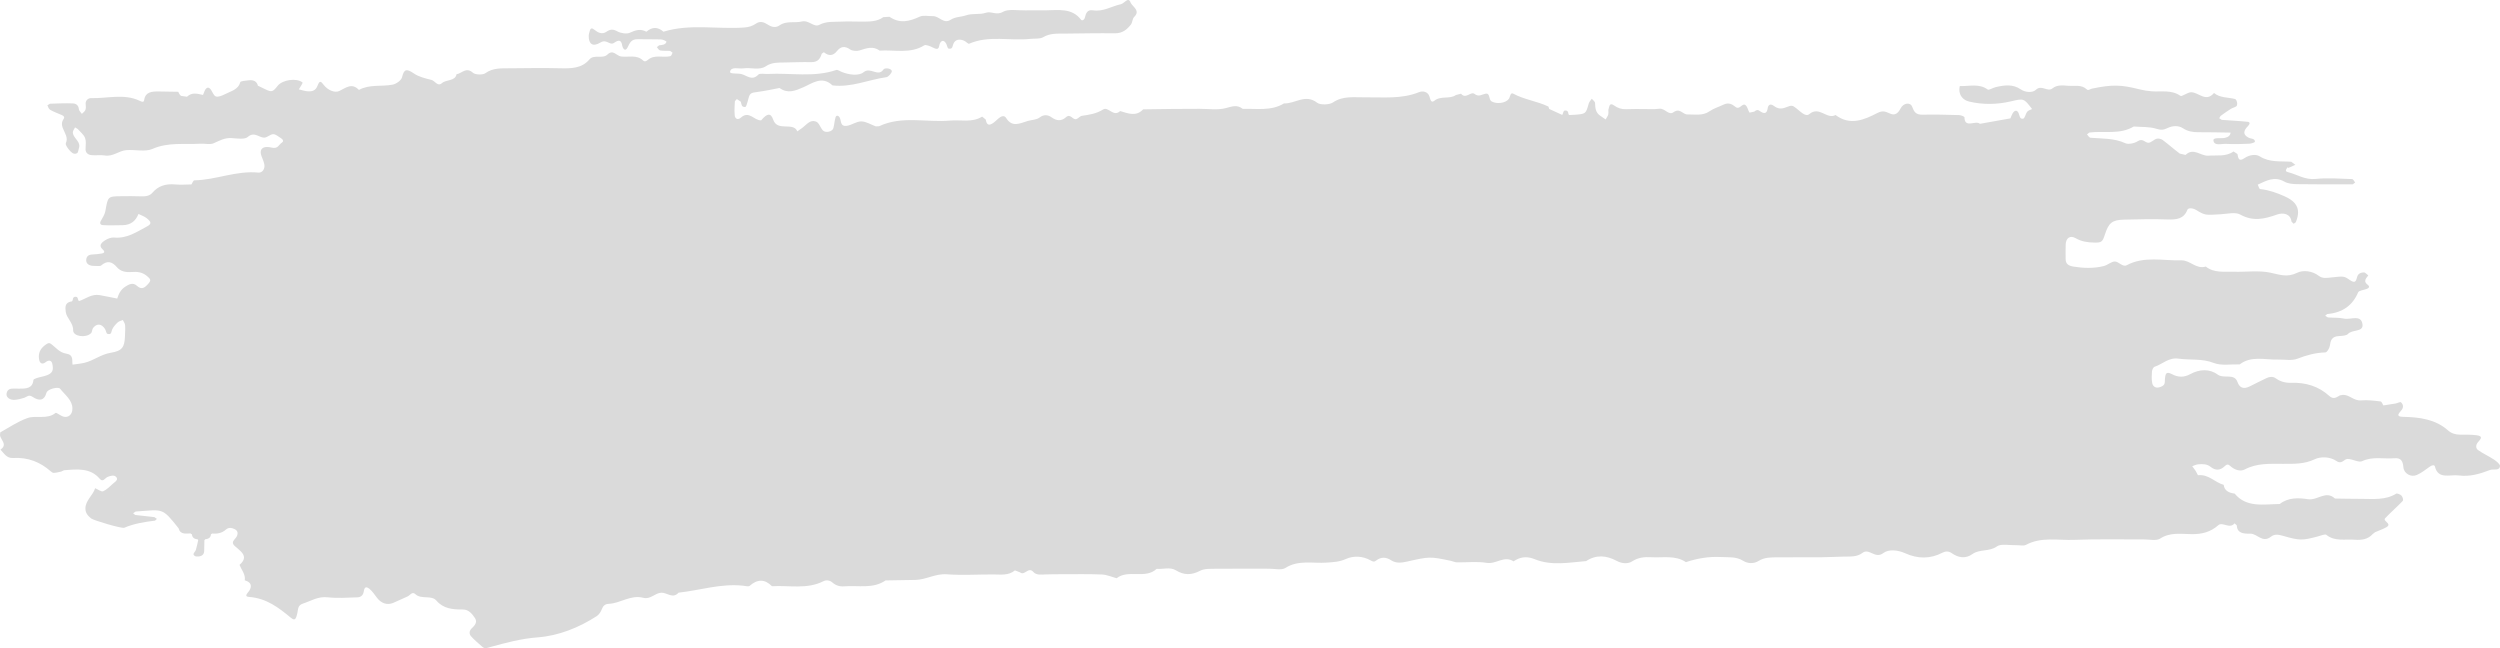 <?xml version="1.0" encoding="UTF-8"?> <svg xmlns="http://www.w3.org/2000/svg" width="189" height="49" viewBox="0 0 189 49" fill="none"> <path d="M189 35.232C189 35.238 188.999 35.244 188.999 35.249C188.947 35.62 188.501 35.433 188.247 35.53C187.487 35.821 186.73 36.056 185.881 35.943C185.216 35.855 184.324 36.268 184.082 35.275C184.046 35.127 183.867 35.153 183.693 35.278C183.376 35.501 183.068 35.754 182.71 35.909C182.271 36.1 181.742 35.809 181.696 35.327C181.657 34.905 181.553 34.595 181.013 34.643C180.202 34.713 179.374 34.483 178.569 34.868C178.319 34.987 177.848 34.697 177.478 34.695C177.213 34.694 177.042 35.133 176.651 34.861C176.142 34.507 175.43 34.51 174.994 34.719C174.199 35.098 173.411 35.066 172.588 35.066C171.603 35.066 170.621 35.002 169.705 35.489C169.348 35.68 168.896 35.505 168.587 35.211C168.446 35.078 168.335 35.1 168.183 35.248C167.852 35.57 167.486 35.592 167.118 35.291C166.847 35.072 166.514 35.074 166.185 35.102C166.029 35.114 165.882 35.195 165.731 35.246C165.817 35.361 165.909 35.473 165.985 35.593C166.052 35.7 166.106 35.816 166.165 35.928C166.974 35.833 167.435 36.468 168.111 36.654C168.163 37.09 168.489 37.261 168.938 37.314C169.829 38.4 171.13 38.119 172.352 38.102C172.976 37.6 173.779 37.628 174.485 37.741C175.196 37.855 175.84 37.045 176.524 37.69C177.192 37.698 177.858 37.715 178.524 37.714C179.423 37.714 180.341 37.825 181.151 37.321C181.219 37.279 181.474 37.38 181.554 37.472C181.619 37.544 181.671 37.685 181.671 37.783C181.671 37.821 181.663 37.853 181.645 37.872C181.221 38.322 180.74 38.73 180.317 39.179C180.292 39.206 180.281 39.233 180.281 39.26C180.281 39.328 180.352 39.394 180.423 39.462C180.494 39.531 180.565 39.6 180.565 39.676C180.565 39.732 180.526 39.791 180.418 39.853C180.151 40.011 179.839 40.106 179.55 40.237L179.365 40.385C179.017 40.774 178.533 40.844 178.02 40.803C177.295 40.744 176.515 40.957 175.872 40.434C175.775 40.355 175.426 40.504 175.2 40.562C174.07 40.856 173.883 40.884 172.588 40.507C172.227 40.402 171.945 40.368 171.684 40.574C171.036 41.083 170.652 40.336 170.123 40.346C169.583 40.355 169.13 40.313 169.096 39.708L168.93 39.565C168.573 40.023 168.022 39.426 167.705 39.705C167.134 40.208 166.498 40.39 165.699 40.382C164.893 40.374 164.059 40.219 163.294 40.724C163.023 40.902 162.485 40.778 162.069 40.78C160.319 40.788 158.565 40.743 156.817 40.813C155.6 40.863 154.324 40.566 153.166 41.19C152.981 41.29 152.675 41.209 152.425 41.217C151.928 41.233 151.271 41.085 150.966 41.308C150.396 41.724 149.658 41.498 149.122 41.884C148.597 42.262 148.046 42.17 147.542 41.813C147.313 41.651 147.062 41.671 146.852 41.782C145.916 42.272 144.976 42.251 144.034 41.827C143.472 41.575 142.779 41.505 142.381 41.81C141.756 42.291 141.311 41.406 140.803 41.798C140.387 42.118 139.88 42.07 139.384 42.079C138.801 42.09 138.217 42.125 137.633 42.13C136.55 42.138 135.466 42.124 134.383 42.134C133.89 42.138 133.4 42.125 132.952 42.406C132.595 42.631 132.132 42.618 131.78 42.395C131.253 42.065 130.67 42.142 130.099 42.112C129.186 42.064 128.307 42.212 127.456 42.498C126.654 41.953 125.706 42.182 124.815 42.126C124.321 42.096 123.847 42.144 123.403 42.432C123.062 42.655 122.608 42.608 122.231 42.406C121.45 41.989 120.682 41.911 119.912 42.418C118.609 42.526 117.293 42.792 116.025 42.275C115.533 42.075 115.078 42.072 114.621 42.319L114.422 42.438C113.717 41.975 113.106 42.673 112.393 42.552C111.668 42.429 110.896 42.528 110.146 42.514C109.991 42.511 109.838 42.432 109.682 42.398C108.09 42.068 108.09 42.068 106.354 42.459C105.945 42.551 105.536 42.596 105.172 42.358C104.786 42.106 104.408 42.092 104.05 42.368C103.88 42.499 103.803 42.468 103.621 42.366C103.025 42.032 102.334 41.994 101.734 42.266C101.257 42.481 100.801 42.497 100.305 42.533C99.255 42.61 98.157 42.306 97.166 42.943C96.891 43.12 96.354 42.994 95.937 42.994C94.604 42.996 93.269 42.983 91.936 42.998C91.53 43.003 91.058 42.979 90.737 43.145C90.079 43.49 89.519 43.497 88.901 43.117C88.453 42.844 87.928 43.049 87.44 43.004C86.606 43.807 85.286 43.021 84.416 43.716C84.047 43.616 83.681 43.448 83.306 43.432C82.309 43.391 81.305 43.411 80.305 43.411C79.888 43.411 79.472 43.412 79.055 43.427C78.722 43.437 78.343 43.497 78.125 43.243C77.747 42.806 77.463 43.561 77.113 43.269L76.73 43.12C76.245 43.529 75.652 43.429 75.076 43.428C73.909 43.426 72.737 43.502 71.581 43.417C70.709 43.353 70.019 43.826 69.202 43.842C68.45 43.855 67.7 43.867 66.949 43.88C66.005 44.536 64.884 44.24 63.833 44.327C63.477 44.356 63.178 44.256 62.933 44.04C62.727 43.859 62.46 43.833 62.254 43.938C61.015 44.571 59.664 44.24 58.363 44.319C57.808 43.759 57.258 43.779 56.669 44.293C56.59 44.362 56.346 44.299 56.182 44.28C54.503 44.096 52.926 44.628 51.3 44.805C50.865 45.297 50.433 44.795 50.001 44.809C49.513 44.825 49.186 45.339 48.63 45.194C47.665 44.943 46.911 45.616 46.008 45.651C45.743 45.662 45.591 45.806 45.501 46.045C45.429 46.241 45.296 46.46 45.114 46.578C43.778 47.441 42.252 48.062 40.646 48.185C39.388 48.281 38.249 48.592 37.086 48.909C36.848 48.974 36.664 49.084 36.457 48.892C36.17 48.629 35.853 48.383 35.604 48.093C35.537 48.015 35.504 47.925 35.504 47.833C35.504 47.719 35.554 47.602 35.664 47.501C35.833 47.343 35.989 47.169 35.989 46.972C35.989 46.896 35.965 46.816 35.91 46.732C35.703 46.421 35.443 46.074 34.986 46.078C34.208 46.085 33.515 46.012 32.996 45.409C32.611 44.959 31.85 45.344 31.4 44.916C31.16 44.687 30.999 45.013 30.806 45.094C30.439 45.247 30.087 45.432 29.718 45.582C29.263 45.767 28.823 45.613 28.499 45.193C28.317 44.956 28.154 44.694 27.918 44.507C27.559 44.224 27.527 44.583 27.494 44.748C27.443 45.01 27.272 45.151 27.015 45.159C26.266 45.182 25.506 45.238 24.771 45.156C24.035 45.074 23.515 45.432 22.908 45.629C22.504 45.761 22.545 46.049 22.484 46.331C22.366 46.877 22.268 46.93 21.979 46.693C21.069 45.946 20.165 45.228 18.816 45.126C18.671 45.115 18.621 45.072 18.621 45.014C18.621 44.909 18.784 44.758 18.842 44.664C18.925 44.529 18.963 44.412 18.963 44.31C18.963 44.105 18.804 43.962 18.503 43.869C18.511 43.825 18.514 43.782 18.514 43.739C18.514 43.359 18.243 43.051 18.108 42.706C18.354 42.495 18.447 42.312 18.447 42.149C18.447 41.815 18.061 41.555 17.756 41.286C17.646 41.188 17.605 41.105 17.605 41.028C17.605 40.867 17.788 40.738 17.883 40.58C17.93 40.501 17.962 40.409 17.962 40.319C17.962 40.201 17.907 40.086 17.757 40.011C17.549 39.906 17.292 39.846 17.086 40.031C16.784 40.306 16.421 40.373 16.017 40.333L16.001 40.373L15.948 40.38C15.94 40.631 15.779 40.748 15.505 40.768L15.499 40.814L15.453 40.813C15.446 41.087 15.437 41.359 15.437 41.631C15.435 41.87 15.32 42.025 15.045 42.067L14.804 42.068C14.673 42.012 14.629 41.955 14.629 41.898C14.629 41.796 14.768 41.693 14.803 41.585C14.882 41.332 14.928 41.071 14.989 40.812L14.953 40.812L14.947 40.768C14.662 40.758 14.526 40.62 14.506 40.38L14.448 40.373L14.419 40.328C14.123 40.322 13.802 40.414 13.583 40.14L13.501 39.939C12.222 38.322 12.332 38.536 10.259 38.671L10.062 38.801L10.222 38.932C10.705 38.992 11.19 39.034 11.67 39.094L11.863 39.23L11.719 39.361C10.919 39.457 10.132 39.583 9.395 39.898C9.208 39.976 7.068 39.339 6.896 39.198C6.652 39.002 6.462 38.793 6.457 38.459C6.457 38.454 6.457 38.45 6.457 38.445C6.457 37.833 7.028 37.45 7.193 36.908C7.397 36.994 7.666 37.195 7.792 37.142C8.077 37.018 8.301 36.775 8.536 36.569C8.655 36.463 8.848 36.349 8.848 36.204C8.848 36.164 8.834 36.121 8.798 36.076C8.644 35.883 8.371 35.96 8.134 36.055C7.947 36.13 7.785 36.485 7.548 36.204C6.83 35.349 5.831 35.474 4.837 35.551L4.623 35.653C4.042 35.778 4.02 35.795 3.829 35.627C3.039 34.931 2.118 34.558 0.974 34.624C0.499 34.653 0.298 34.261 0.036 33.99C0.225 33.864 0.289 33.741 0.289 33.62C0.289 33.379 0.032 33.143 -7.34133e-06 32.902L0.019 32.689C0.693 32.314 1.34 31.869 2.07 31.608C2.728 31.37 3.568 31.743 4.205 31.212C4.254 31.171 4.586 31.441 4.809 31.5C5.157 31.593 5.418 31.347 5.462 31.041C5.47 30.985 5.474 30.933 5.474 30.881C5.474 30.242 4.91 29.856 4.545 29.388C4.407 29.21 3.594 29.413 3.516 29.686C3.332 30.337 2.928 30.312 2.458 29.999C2.169 29.806 2.046 29.999 1.844 30.069C1.62 30.145 1.38 30.204 1.141 30.227C0.773 30.261 0.491 30.066 0.491 29.812C0.491 29.792 0.493 29.77 0.497 29.749C0.542 29.499 0.689 29.377 0.976 29.38C1.142 29.382 1.309 29.379 1.475 29.381C2.003 29.387 2.468 29.353 2.526 28.73C2.536 28.633 2.916 28.536 3.136 28.486C3.751 28.345 3.996 28.192 3.996 27.817C3.996 27.723 3.98 27.615 3.952 27.49C3.896 27.246 3.686 27.19 3.453 27.378C3.188 27.592 3.017 27.446 2.968 27.23C2.946 27.134 2.936 27.042 2.936 26.953C2.936 26.609 3.097 26.308 3.445 26.063C3.611 25.945 3.706 25.894 3.837 25.986C4.216 26.254 4.475 26.653 5.022 26.739C5.578 26.827 5.434 27.243 5.483 27.567C5.787 27.524 6.096 27.496 6.392 27.426C7.09 27.258 7.623 26.79 8.379 26.668C9.247 26.528 9.409 26.236 9.446 25.454C9.456 25.258 9.468 25.061 9.468 24.864C9.468 24.769 9.465 24.674 9.458 24.579C9.448 24.448 9.347 24.321 9.288 24.192C9.155 24.25 8.992 24.283 8.897 24.373C8.733 24.527 8.578 24.703 8.485 24.895C8.403 25.062 8.459 25.332 8.125 25.24C8.029 25.213 8.017 24.99 7.938 24.87C7.676 24.463 7.321 24.43 7.038 24.794C6.951 24.908 6.976 25.098 6.876 25.195C6.479 25.576 5.53 25.434 5.53 24.981C5.53 24.978 5.53 24.975 5.53 24.971C5.53 24.962 5.53 24.953 5.53 24.944C5.53 24.392 5.034 24.06 4.97 23.577C4.958 23.486 4.947 23.393 4.947 23.303C4.947 23.052 5.037 22.832 5.449 22.783L5.437 22.734L5.49 22.734C5.512 22.571 5.524 22.387 5.798 22.447C5.867 22.461 5.894 22.622 5.934 22.737L5.989 22.737L5.977 22.762C6.489 22.589 6.924 22.204 7.539 22.312C7.98 22.39 8.42 22.485 8.862 22.572C8.973 22.222 9.121 21.894 9.474 21.67C9.751 21.493 10.044 21.332 10.344 21.6C10.649 21.876 10.861 21.82 11.122 21.548C11.281 21.383 11.357 21.28 11.357 21.187C11.357 21.086 11.264 20.997 11.089 20.851C10.744 20.567 10.368 20.532 9.946 20.564C9.513 20.596 9.123 20.529 8.84 20.202C8.497 19.8 8.129 19.652 7.649 20.069C7.562 20.145 7.332 20.097 7.167 20.103C6.757 20.116 6.516 19.952 6.516 19.678C6.516 19.663 6.517 19.647 6.519 19.631C6.543 19.378 6.688 19.255 6.976 19.239C7.218 19.224 7.466 19.21 7.702 19.163C7.824 19.138 7.879 19.095 7.879 19.036C7.879 18.984 7.836 18.921 7.754 18.846C7.646 18.746 7.603 18.656 7.603 18.574C7.603 18.404 7.785 18.27 7.952 18.163C8.137 18.045 8.403 17.938 8.617 17.958C9.609 18.049 10.321 17.534 11.086 17.134C11.276 17.035 11.371 16.949 11.371 16.851C11.371 16.75 11.271 16.636 11.07 16.482C10.899 16.35 10.671 16.274 10.469 16.175C10.269 16.678 9.916 17.018 9.255 17.024C8.762 17.028 8.268 17.051 7.778 17.019C7.633 17.011 7.573 16.939 7.573 16.851C7.573 16.811 7.586 16.767 7.609 16.725C7.745 16.474 7.92 16.22 7.967 15.953C8.16 14.852 8.144 14.846 9.157 14.834C9.652 14.827 10.147 14.825 10.642 14.843C10.988 14.857 11.308 14.824 11.526 14.567C11.965 14.051 12.539 13.876 13.255 13.944C13.657 13.982 14.067 13.947 14.474 13.943C14.546 13.82 14.617 13.635 14.692 13.634C16.33 13.605 17.859 12.884 19.528 13.048C19.795 13.074 19.995 12.836 19.995 12.546C19.995 12.502 19.991 12.457 19.981 12.413C19.937 12.206 19.848 12.006 19.771 11.805C19.729 11.695 19.709 11.596 19.709 11.509C19.709 11.182 19.996 11.028 20.543 11.16C21.02 11.275 21.073 10.934 21.304 10.788C21.367 10.748 21.398 10.7 21.398 10.65C21.398 10.581 21.341 10.509 21.236 10.445C21.049 10.331 20.853 10.145 20.659 10.143C20.448 10.141 20.242 10.372 20.017 10.4C19.602 10.452 19.251 9.894 18.719 10.363C18.502 10.553 17.928 10.471 17.524 10.44C16.981 10.399 16.591 10.64 16.144 10.834C15.877 10.95 15.49 10.845 15.16 10.864C13.943 10.937 12.715 10.732 11.518 11.261C10.98 11.499 10.206 11.296 9.545 11.351C8.984 11.398 8.55 11.857 7.915 11.753C7.594 11.7 7.249 11.763 6.92 11.729C6.666 11.704 6.476 11.563 6.469 11.307C6.469 11.291 6.469 11.274 6.469 11.258C6.469 11.182 6.473 11.104 6.477 11.027C6.481 10.949 6.487 10.873 6.487 10.797C6.487 10.671 6.475 10.549 6.432 10.435C6.338 10.182 6.076 9.975 5.878 9.754L5.676 9.629C5.617 9.754 5.505 9.882 5.505 10.005C5.505 10.008 5.505 10.011 5.505 10.014C5.518 10.392 5.998 10.637 5.998 11.026C5.998 11.081 5.989 11.139 5.966 11.201C5.919 11.334 5.918 11.536 5.816 11.587C5.564 11.713 5.382 11.504 5.253 11.359C5.132 11.221 4.97 11.005 4.97 10.864C4.97 10.842 4.974 10.823 4.982 10.806C5.027 10.711 5.045 10.62 5.045 10.53C5.045 10.328 4.954 10.136 4.864 9.946C4.773 9.755 4.682 9.566 4.682 9.37C4.682 9.254 4.716 9.134 4.8 9.011C4.832 8.963 4.85 8.921 4.85 8.882C4.85 8.807 4.785 8.746 4.652 8.689C4.363 8.566 4.062 8.456 3.794 8.302C3.683 8.239 3.636 8.082 3.584 7.959L3.778 7.841C4.357 7.822 4.938 7.795 5.517 7.818C5.767 7.828 5.942 7.981 5.962 8.251C5.972 8.374 6.109 8.489 6.19 8.609C6.283 8.509 6.417 8.421 6.458 8.306C6.484 8.238 6.491 8.164 6.491 8.089C6.491 8.016 6.484 7.941 6.476 7.869C6.475 7.853 6.473 7.837 6.473 7.821C6.473 7.574 6.682 7.412 6.888 7.419C8.112 7.451 9.373 7.061 10.548 7.615C10.75 7.709 10.868 7.762 10.903 7.543C10.996 6.948 11.474 6.908 11.995 6.915C12.488 6.921 12.98 6.931 13.472 6.939C13.536 7.053 13.587 7.186 13.691 7.249L14.137 7.313C14.512 6.952 14.923 7.086 15.348 7.178C15.363 7.181 15.433 6.925 15.504 6.804C15.649 6.556 15.81 6.579 15.962 6.807C16.077 6.977 16.159 7.24 16.323 7.293C16.499 7.348 16.779 7.237 16.972 7.137C17.427 6.898 18.011 6.792 18.162 6.214C18.185 6.125 18.585 6.094 18.815 6.069C19.171 6.031 19.421 6.153 19.497 6.479C19.694 6.573 19.889 6.669 20.087 6.763C20.543 6.978 20.626 6.953 20.992 6.486C21.347 6.034 22.417 5.87 22.869 6.234C22.873 6.238 22.875 6.244 22.875 6.253C22.875 6.33 22.683 6.593 22.593 6.756C22.822 6.809 23.049 6.892 23.281 6.904C23.618 6.923 23.86 6.846 24.002 6.487C24.162 6.083 24.236 6.105 24.487 6.434C24.764 6.795 25.291 7.051 25.652 6.878C26.159 6.638 26.594 6.235 27.135 6.799C27.927 6.357 28.845 6.562 29.684 6.399C29.964 6.345 30.338 6.069 30.393 5.845C30.54 5.23 30.722 5.161 31.295 5.556C31.657 5.806 32.153 5.928 32.611 6.039C32.893 6.107 33.079 6.578 33.412 6.284C33.739 5.997 34.414 6.151 34.513 5.614C34.916 5.554 35.236 5.03 35.762 5.507C35.925 5.654 36.5 5.674 36.686 5.539C37.269 5.115 37.919 5.169 38.574 5.163C39.824 5.152 41.074 5.13 42.323 5.161C43.178 5.183 43.983 5.176 44.558 4.496C44.904 4.087 45.553 4.478 45.92 4.126C46.358 3.703 46.608 4.228 46.953 4.271C47.508 4.34 48.133 4.118 48.602 4.561C48.737 4.688 48.84 4.644 49.002 4.51C49.488 4.107 50.12 4.375 50.669 4.25C50.752 4.231 50.812 4.078 50.844 3.979L50.663 3.849C50.415 3.828 50.158 3.857 49.916 3.816C49.813 3.799 49.731 3.657 49.659 3.562L49.833 3.424C50.07 3.402 50.312 3.391 50.389 3.155C50.389 3.155 50.389 3.155 50.389 3.154C50.389 3.125 50.131 2.987 49.991 2.982C49.408 2.959 48.825 2.981 48.241 2.963C47.721 2.948 47.618 3.237 47.438 3.596C47.245 3.973 47.06 3.595 47.039 3.448C46.975 3.009 46.772 2.994 46.428 3.237C46.097 3.472 45.871 2.923 45.399 3.211C44.815 3.568 44.507 3.334 44.507 2.733C44.507 2.592 44.551 2.448 44.594 2.311C44.658 2.102 44.763 2.108 44.95 2.26C45.197 2.461 45.517 2.624 45.831 2.41C46.131 2.207 46.333 2.183 46.675 2.373C46.924 2.511 47.375 2.586 47.609 2.478C48.049 2.275 48.422 2.156 48.866 2.399C49.295 2.028 49.726 2.015 50.157 2.397C52.151 1.78 54.218 2.222 56.246 2.081C56.595 2.057 56.884 1.971 57.151 1.785C57.471 1.563 57.761 1.679 58.045 1.859C58.331 2.044 58.633 2.131 58.945 1.911C59.45 1.554 60.074 1.756 60.618 1.625C61.156 1.496 61.525 2.094 61.937 1.879C62.492 1.587 63.055 1.665 63.621 1.634C64.118 1.606 64.62 1.638 65.121 1.634C65.699 1.63 66.282 1.656 66.778 1.297L67.245 1.268C68.026 1.81 68.755 1.618 69.539 1.256C69.802 1.135 70.194 1.228 70.527 1.22C71.006 1.207 71.331 1.844 71.87 1.494C72.228 1.262 72.654 1.289 73.015 1.164C73.526 0.986 74.062 1.127 74.515 0.969C74.954 0.818 75.32 1.187 75.818 0.898C76.234 0.657 76.94 0.798 77.518 0.784C78.018 0.774 78.517 0.788 79.017 0.782C79.999 0.772 81.035 0.581 81.719 1.483C81.803 1.594 81.975 1.512 82.021 1.318C82.092 1.017 82.191 0.713 82.623 0.78C83.417 0.903 84.03 0.469 84.733 0.321C84.993 0.268 85.294 -0.271 85.465 0.176C85.556 0.414 85.934 0.631 85.934 0.922C85.934 1.029 85.882 1.146 85.747 1.276C85.599 1.419 85.624 1.695 85.492 1.861C85.204 2.222 84.871 2.524 84.284 2.517C83.035 2.501 81.784 2.527 80.535 2.54C79.96 2.546 79.392 2.496 78.855 2.816C78.615 2.958 78.221 2.902 77.898 2.939C76.361 3.108 74.759 2.65 73.263 3.307C73.195 3.337 73.013 3.126 72.866 3.068C72.529 2.937 72.223 2.973 72.077 3.31C72.001 3.485 72.033 3.744 71.711 3.672C71.621 3.651 71.602 3.427 71.533 3.303C71.408 3.081 71.219 2.985 71.07 3.257C70.95 3.477 71.067 3.879 70.532 3.598C70.336 3.494 69.992 3.354 69.876 3.427C68.819 4.087 67.632 3.751 66.503 3.827C66 3.458 65.509 3.646 64.987 3.811C64.781 3.876 64.44 3.855 64.279 3.742C63.86 3.453 63.554 3.511 63.276 3.86C62.976 4.237 62.655 4.249 62.283 3.948L62.125 4.057C62.009 4.43 61.84 4.712 61.308 4.698C60.642 4.682 59.975 4.714 59.307 4.724C58.815 4.731 58.343 4.708 57.895 5.01C57.4 5.341 56.765 5.083 56.202 5.168C55.842 5.223 55.282 4.999 55.192 5.422C55.191 5.428 55.191 5.434 55.191 5.439C55.191 5.609 55.785 5.523 56.076 5.606C56.497 5.727 56.862 6.13 57.336 5.637C57.444 5.523 57.809 5.604 58.055 5.59C59.777 5.5 61.533 5.869 63.222 5.29C63.322 5.256 63.498 5.385 63.637 5.44C64.192 5.664 64.931 5.754 65.288 5.459C65.811 5.027 66.385 5.858 66.79 5.252C66.881 5.118 67.335 5.141 67.419 5.353C67.423 5.362 67.423 5.371 67.423 5.381C67.423 5.514 67.17 5.812 67.01 5.835C65.648 6.026 64.365 6.627 62.936 6.456C62.145 5.704 61.407 6.303 60.738 6.595C60.102 6.871 59.557 7.101 58.931 6.651C58.403 6.75 57.879 6.869 57.347 6.939C56.686 7.027 56.687 7.011 56.509 7.721C56.476 7.853 56.405 8.085 56.337 8.089C56.032 8.107 56.068 7.865 56.002 7.686L55.706 7.489L55.558 7.649C55.545 7.884 55.526 8.122 55.526 8.359C55.526 8.485 55.532 8.613 55.546 8.739C55.572 8.952 55.756 9.117 56.016 8.888C56.639 8.334 57.016 9.127 57.542 9.098C58.001 8.558 58.272 8.514 58.458 9.055C58.774 9.977 59.976 9.188 60.278 9.932C60.408 9.841 60.538 9.751 60.666 9.657C60.975 9.433 61.235 9.021 61.689 9.19C61.925 9.277 62.013 9.644 62.207 9.857C62.405 10.072 62.924 9.962 63.003 9.69C63.08 9.416 63.084 9.126 63.172 8.855C63.225 8.694 63.405 8.718 63.495 8.918C63.605 9.166 63.528 9.576 64 9.515C64.384 9.466 64.745 9.174 65.113 9.178C65.484 9.183 65.846 9.426 66.216 9.555L66.463 9.542C68.184 8.727 70.046 9.275 71.832 9.115C72.64 9.043 73.499 9.29 74.249 8.815L74.523 9.039C74.586 9.42 74.74 9.555 75.118 9.273C75.246 9.18 75.354 9.065 75.474 8.964C75.657 8.81 75.908 8.668 76.061 8.917C76.515 9.647 77.076 9.336 77.694 9.146C77.994 9.054 78.34 9.077 78.609 8.874C78.899 8.654 79.207 8.66 79.5 8.871C79.869 9.136 80.231 9.183 80.589 8.862C80.94 8.546 81.098 9.111 81.39 8.997C81.538 8.938 81.652 8.774 81.799 8.754C82.365 8.676 82.898 8.59 83.396 8.277C83.792 8.028 84.177 8.884 84.681 8.396C85.282 8.572 85.892 8.839 86.42 8.267C87.17 8.256 87.92 8.244 88.671 8.236C89.337 8.23 90.004 8.23 90.67 8.227C91.338 8.223 92.045 8.337 92.658 8.176C93.154 8.046 93.531 7.893 93.952 8.231C95.01 8.198 96.111 8.41 97.071 7.817C97.9 7.861 98.68 7.067 99.583 7.771C99.808 7.948 100.507 7.925 100.771 7.745C101.525 7.232 102.342 7.37 103.161 7.358C104.543 7.339 105.945 7.508 107.276 6.968C107.55 6.857 107.942 6.916 108.065 7.288C108.124 7.468 108.177 7.832 108.43 7.622C108.921 7.21 109.592 7.524 110.066 7.184L110.455 7.084C110.808 7.528 111.193 6.886 111.469 7.097C111.802 7.352 111.994 7.147 112.294 7.087C112.684 7.007 112.509 7.523 112.774 7.671C113.143 7.879 113.809 7.811 114.065 7.482C114.177 7.337 114.168 6.954 114.403 7.082C115.238 7.535 116.218 7.649 117.061 8.057L117.123 8.239C117.446 8.387 117.768 8.534 118.092 8.682L118.086 8.668L118.124 8.667C118.169 8.551 118.2 8.379 118.272 8.365C118.542 8.312 118.558 8.495 118.58 8.66L118.628 8.659L118.612 8.697C118.768 8.69 118.926 8.688 119.083 8.675C119.893 8.606 119.888 8.603 120.11 7.823C120.146 7.694 120.26 7.583 120.339 7.464C120.424 7.57 120.579 7.674 120.585 7.784C120.603 8.155 120.615 8.512 120.994 8.761C121.126 8.849 121.255 8.94 121.386 9.03C121.454 8.904 121.55 8.784 121.585 8.651C121.596 8.613 121.598 8.572 121.598 8.531C121.598 8.503 121.597 8.474 121.596 8.447C121.594 8.419 121.593 8.39 121.593 8.362C121.593 8.312 121.597 8.263 121.615 8.218C121.673 8.062 121.663 7.712 122.037 7.979C122.306 8.172 122.592 8.272 122.945 8.255C123.36 8.235 123.776 8.247 124.192 8.243C124.608 8.24 125.03 8.277 125.437 8.222C125.873 8.162 126.142 8.753 126.514 8.486C127.011 8.131 127.212 8.659 127.566 8.651C128.133 8.64 128.712 8.777 129.237 8.414C129.548 8.196 129.949 8.079 130.304 7.907C130.656 7.737 130.934 7.857 131.184 8.069C131.526 8.361 131.704 7.754 131.957 7.948C132.121 8.074 132.141 8.336 132.265 8.516L132.626 8.437C132.785 8.303 132.884 8.278 133.032 8.387C133.369 8.633 133.578 8.612 133.639 8.175C133.67 7.957 133.82 7.793 134.105 8.007C134.371 8.205 134.626 8.269 134.992 8.124C135.476 7.931 135.5 7.967 135.773 8.165C136.082 8.391 136.489 8.874 136.78 8.628C137.545 7.981 138.106 9.064 138.767 8.695C139.869 9.528 140.946 9.051 141.924 8.545C142.404 8.299 142.6 8.481 142.964 8.616C143.282 8.733 143.511 8.535 143.677 8.21C143.899 7.77 144.421 7.711 144.556 8.065C144.708 8.463 144.835 8.684 145.363 8.67C146.277 8.647 147.194 8.675 148.108 8.701C148.251 8.705 148.512 8.809 148.513 8.869C148.525 9.747 149.372 9.06 149.678 9.361L151.985 8.95C152.041 8.821 152.085 8.686 152.158 8.564C152.297 8.334 152.495 8.289 152.608 8.556C152.686 8.741 152.685 9.022 152.948 8.972C153.086 8.945 153.126 8.607 153.261 8.444C153.339 8.35 153.494 8.305 153.625 8.244C153 7.422 152.999 7.433 152.02 7.663C150.975 7.909 149.899 7.923 148.874 7.68C148.407 7.57 148.127 7.222 148.127 6.781C148.127 6.692 148.139 6.6 148.161 6.505C148.87 6.536 149.619 6.286 150.274 6.771C150.356 6.833 150.665 6.634 150.878 6.586C151.525 6.437 152.166 6.342 152.761 6.752C153.123 7.001 153.661 7.025 153.91 6.791C154.351 6.37 154.786 6.991 155.169 6.679C155.508 6.403 155.941 6.454 156.352 6.485C156.835 6.522 157.362 6.376 157.761 6.758C157.88 6.87 157.996 6.733 158.159 6.699C159.702 6.376 160.373 6.406 161.736 6.752C162.044 6.83 162.365 6.881 162.683 6.903C163.412 6.955 164.17 6.773 164.841 7.247C164.952 7.325 165.378 6.969 165.656 6.974C166.23 6.982 166.764 7.758 167.38 7.029C167.823 7.406 168.428 7.35 168.96 7.482C169.061 7.508 169.131 7.692 169.131 7.846C169.131 7.934 169.108 8.011 169.057 8.043C168.929 8.123 168.765 8.159 168.636 8.24C168.373 8.407 168.12 8.586 167.872 8.769L167.771 8.939L167.967 9.062C168.62 9.114 169.275 9.14 169.925 9.208C170.023 9.218 170.067 9.26 170.067 9.318C170.067 9.377 170.024 9.452 169.947 9.531C169.79 9.691 169.669 9.859 169.669 10.019C169.669 10.156 169.76 10.289 169.994 10.409C170.172 10.5 170.471 10.456 170.472 10.713C170.472 10.765 170.204 10.857 170.055 10.864C169.473 10.887 168.888 10.915 168.308 10.877C167.961 10.854 167.379 11.067 167.335 10.609C167.335 10.604 167.335 10.6 167.335 10.595C167.335 10.369 167.911 10.489 168.214 10.42C168.45 10.366 168.617 10.251 168.629 10.025C167.818 10.013 167.007 9.991 166.197 9.995C165.769 9.998 165.39 9.93 165.036 9.699C164.665 9.459 164.231 9.506 163.863 9.682C163.559 9.83 163.365 9.844 163.01 9.732C162.487 9.569 161.882 9.61 161.311 9.564C160.273 10.194 159.073 9.879 157.951 10.02L157.777 10.158C157.855 10.254 157.945 10.406 158.044 10.415C158.936 10.488 159.837 10.437 160.682 10.83C160.907 10.932 161.374 10.833 161.603 10.68C161.996 10.418 162.162 10.796 162.416 10.793C162.626 10.79 162.818 10.556 163.044 10.488C163.171 10.45 163.387 10.501 163.496 10.582C163.939 10.912 164.347 11.279 164.788 11.61L165.228 11.714C165.834 11.124 166.376 11.816 166.956 11.769C167.604 11.719 168.28 11.864 168.853 11.451L169.15 11.641C169.21 11.931 169.234 12.265 169.682 11.955C170.061 11.694 170.553 11.641 170.834 11.819C171.587 12.298 172.41 12.169 173.221 12.23L173.53 12.461C173.389 12.523 173.246 12.582 173.107 12.649C172.953 12.724 172.94 12.672 172.94 12.644C172.94 12.641 172.94 12.638 172.94 12.636C172.94 12.634 172.941 12.633 172.941 12.631C172.941 12.622 172.935 12.638 172.879 12.733C172.841 12.794 172.813 12.846 172.813 12.89C172.813 12.945 172.857 12.988 172.99 13.02C173.678 13.192 174.257 13.614 175.072 13.527C175.973 13.432 176.899 13.511 177.812 13.538C177.898 13.54 177.985 13.702 178.05 13.801L177.871 13.933C176.463 13.938 175.055 13.944 173.645 13.922C173.329 13.917 172.961 13.881 172.709 13.736C171.934 13.293 171.326 13.672 170.686 13.958C170.745 14.081 170.793 14.285 170.868 14.293C171.53 14.363 172.13 14.578 172.715 14.841C173.403 15.147 173.734 15.529 173.734 16.056C173.734 16.278 173.676 16.526 173.561 16.803L173.405 16.918L173.24 16.762C173.162 16.13 172.586 16.064 172.147 16.219C171.189 16.556 170.336 16.765 169.352 16.215C169.001 16.018 168.381 16.167 167.886 16.198C166.709 16.271 166.706 16.285 166.012 15.866C165.782 15.727 165.433 15.694 165.367 15.86C165.099 16.55 164.553 16.618 163.836 16.59C162.757 16.547 161.673 16.581 160.593 16.604C159.671 16.626 159.416 16.839 159.122 17.755C158.948 18.297 158.865 18.35 158.323 18.338C157.823 18.328 157.374 18.269 156.92 18.008C156.495 17.762 156.178 18.003 156.165 18.493C156.159 18.656 156.158 18.819 156.158 18.981C156.158 19.184 156.161 19.387 156.162 19.59C156.165 19.925 156.345 20.087 156.74 20.152C157.477 20.274 158.283 20.307 159.045 20.114C159.349 20.037 159.631 19.753 159.905 19.771C160.186 19.79 160.482 20.211 160.78 20.05C162.103 19.343 163.53 19.721 164.914 19.682C165.572 19.663 166.017 20.372 166.76 20.153C167.382 20.654 168.159 20.523 168.892 20.544C169.806 20.57 170.759 20.431 171.628 20.612C172.348 20.763 172.907 20.998 173.666 20.621C174.106 20.403 174.808 20.47 175.303 20.855C175.585 21.076 175.933 21.01 176.257 20.975C177.194 20.874 177.198 20.861 177.649 21.172C178.104 21.488 178.123 21.178 178.212 20.899C178.288 20.666 178.527 20.573 178.783 20.605L179.043 20.82C178.933 20.962 178.811 21.097 178.811 21.24C178.811 21.331 178.862 21.426 178.999 21.529C179.068 21.581 179.102 21.631 179.102 21.677C179.102 21.743 179.035 21.802 178.904 21.85C178.687 21.929 178.333 21.966 178.276 22.1C177.863 23.072 177.121 23.639 175.933 23.742L175.786 23.871L175.987 23.997C176.397 24.032 176.823 24 177.217 24.087C177.703 24.194 178.528 23.732 178.607 24.55C178.608 24.569 178.609 24.584 178.609 24.601C178.609 25.099 177.806 24.914 177.509 25.245C177.39 25.377 177.061 25.395 176.823 25.407C176.27 25.434 176.193 25.746 176.136 26.139C176.111 26.323 175.927 26.637 175.802 26.641C175.045 26.665 174.371 26.851 173.678 27.121C173.257 27.287 172.694 27.169 172.195 27.183C171.221 27.209 170.189 26.877 169.322 27.549C168.666 27.526 167.926 27.662 167.368 27.442C166.479 27.088 165.579 27.239 164.695 27.113C163.951 27.006 163.495 27.527 162.892 27.725C162.785 27.76 162.701 27.956 162.689 28.085C162.677 28.223 162.669 28.362 162.669 28.501C162.669 28.654 162.679 28.807 162.706 28.957C162.746 29.176 162.923 29.358 163.224 29.286C163.367 29.252 163.539 29.174 163.607 29.069C163.684 28.953 163.652 28.784 163.67 28.64C163.708 28.366 163.696 28.016 164.193 28.283C164.664 28.535 165.109 28.545 165.581 28.285C166.276 27.905 167.043 27.866 167.656 28.318C168.12 28.659 168.91 28.197 169.15 28.871C169.308 29.316 169.6 29.444 170.07 29.216C170.499 29.007 170.92 28.783 171.355 28.581C171.579 28.478 171.827 28.444 172.045 28.599C172.382 28.841 172.762 28.954 173.194 28.94C174.32 28.9 175.302 29.211 176.083 29.925C176.412 30.224 176.629 30.046 176.895 29.892L177.128 29.849C177.638 29.845 177.945 30.317 178.504 30.269C178.987 30.227 179.485 30.29 179.971 30.35C180.055 30.361 180.114 30.529 180.181 30.651C180.491 30.602 180.802 30.558 181.11 30.504C181.25 30.48 181.456 30.367 181.508 30.41C181.613 30.499 181.665 30.606 181.665 30.718C181.665 30.808 181.632 30.903 181.564 30.992C181.473 31.115 181.315 31.263 181.315 31.37C181.315 31.451 181.403 31.507 181.674 31.513C182.943 31.537 184.132 31.704 185.072 32.539C185.319 32.759 185.615 32.856 185.963 32.859C186.38 32.862 186.801 32.851 187.21 32.902C187.474 32.934 187.561 33.001 187.561 33.084C187.561 33.192 187.416 33.326 187.319 33.45C187.243 33.545 187.201 33.651 187.201 33.751C187.201 33.859 187.248 33.959 187.348 34.03C187.724 34.297 188.167 34.489 188.551 34.748C188.737 34.872 189 35.083 189 35.232V35.232ZM41.362 7.642L41.367 7.506L41.291 7.467L41.367 7.506L41.362 7.642ZM9.032 37.294C9.153 37.306 9.262 37.427 9.375 37.499L9.377 37.499C9.262 37.427 9.153 37.306 9.032 37.294Z" fill="#DADADA"></path> </svg> 